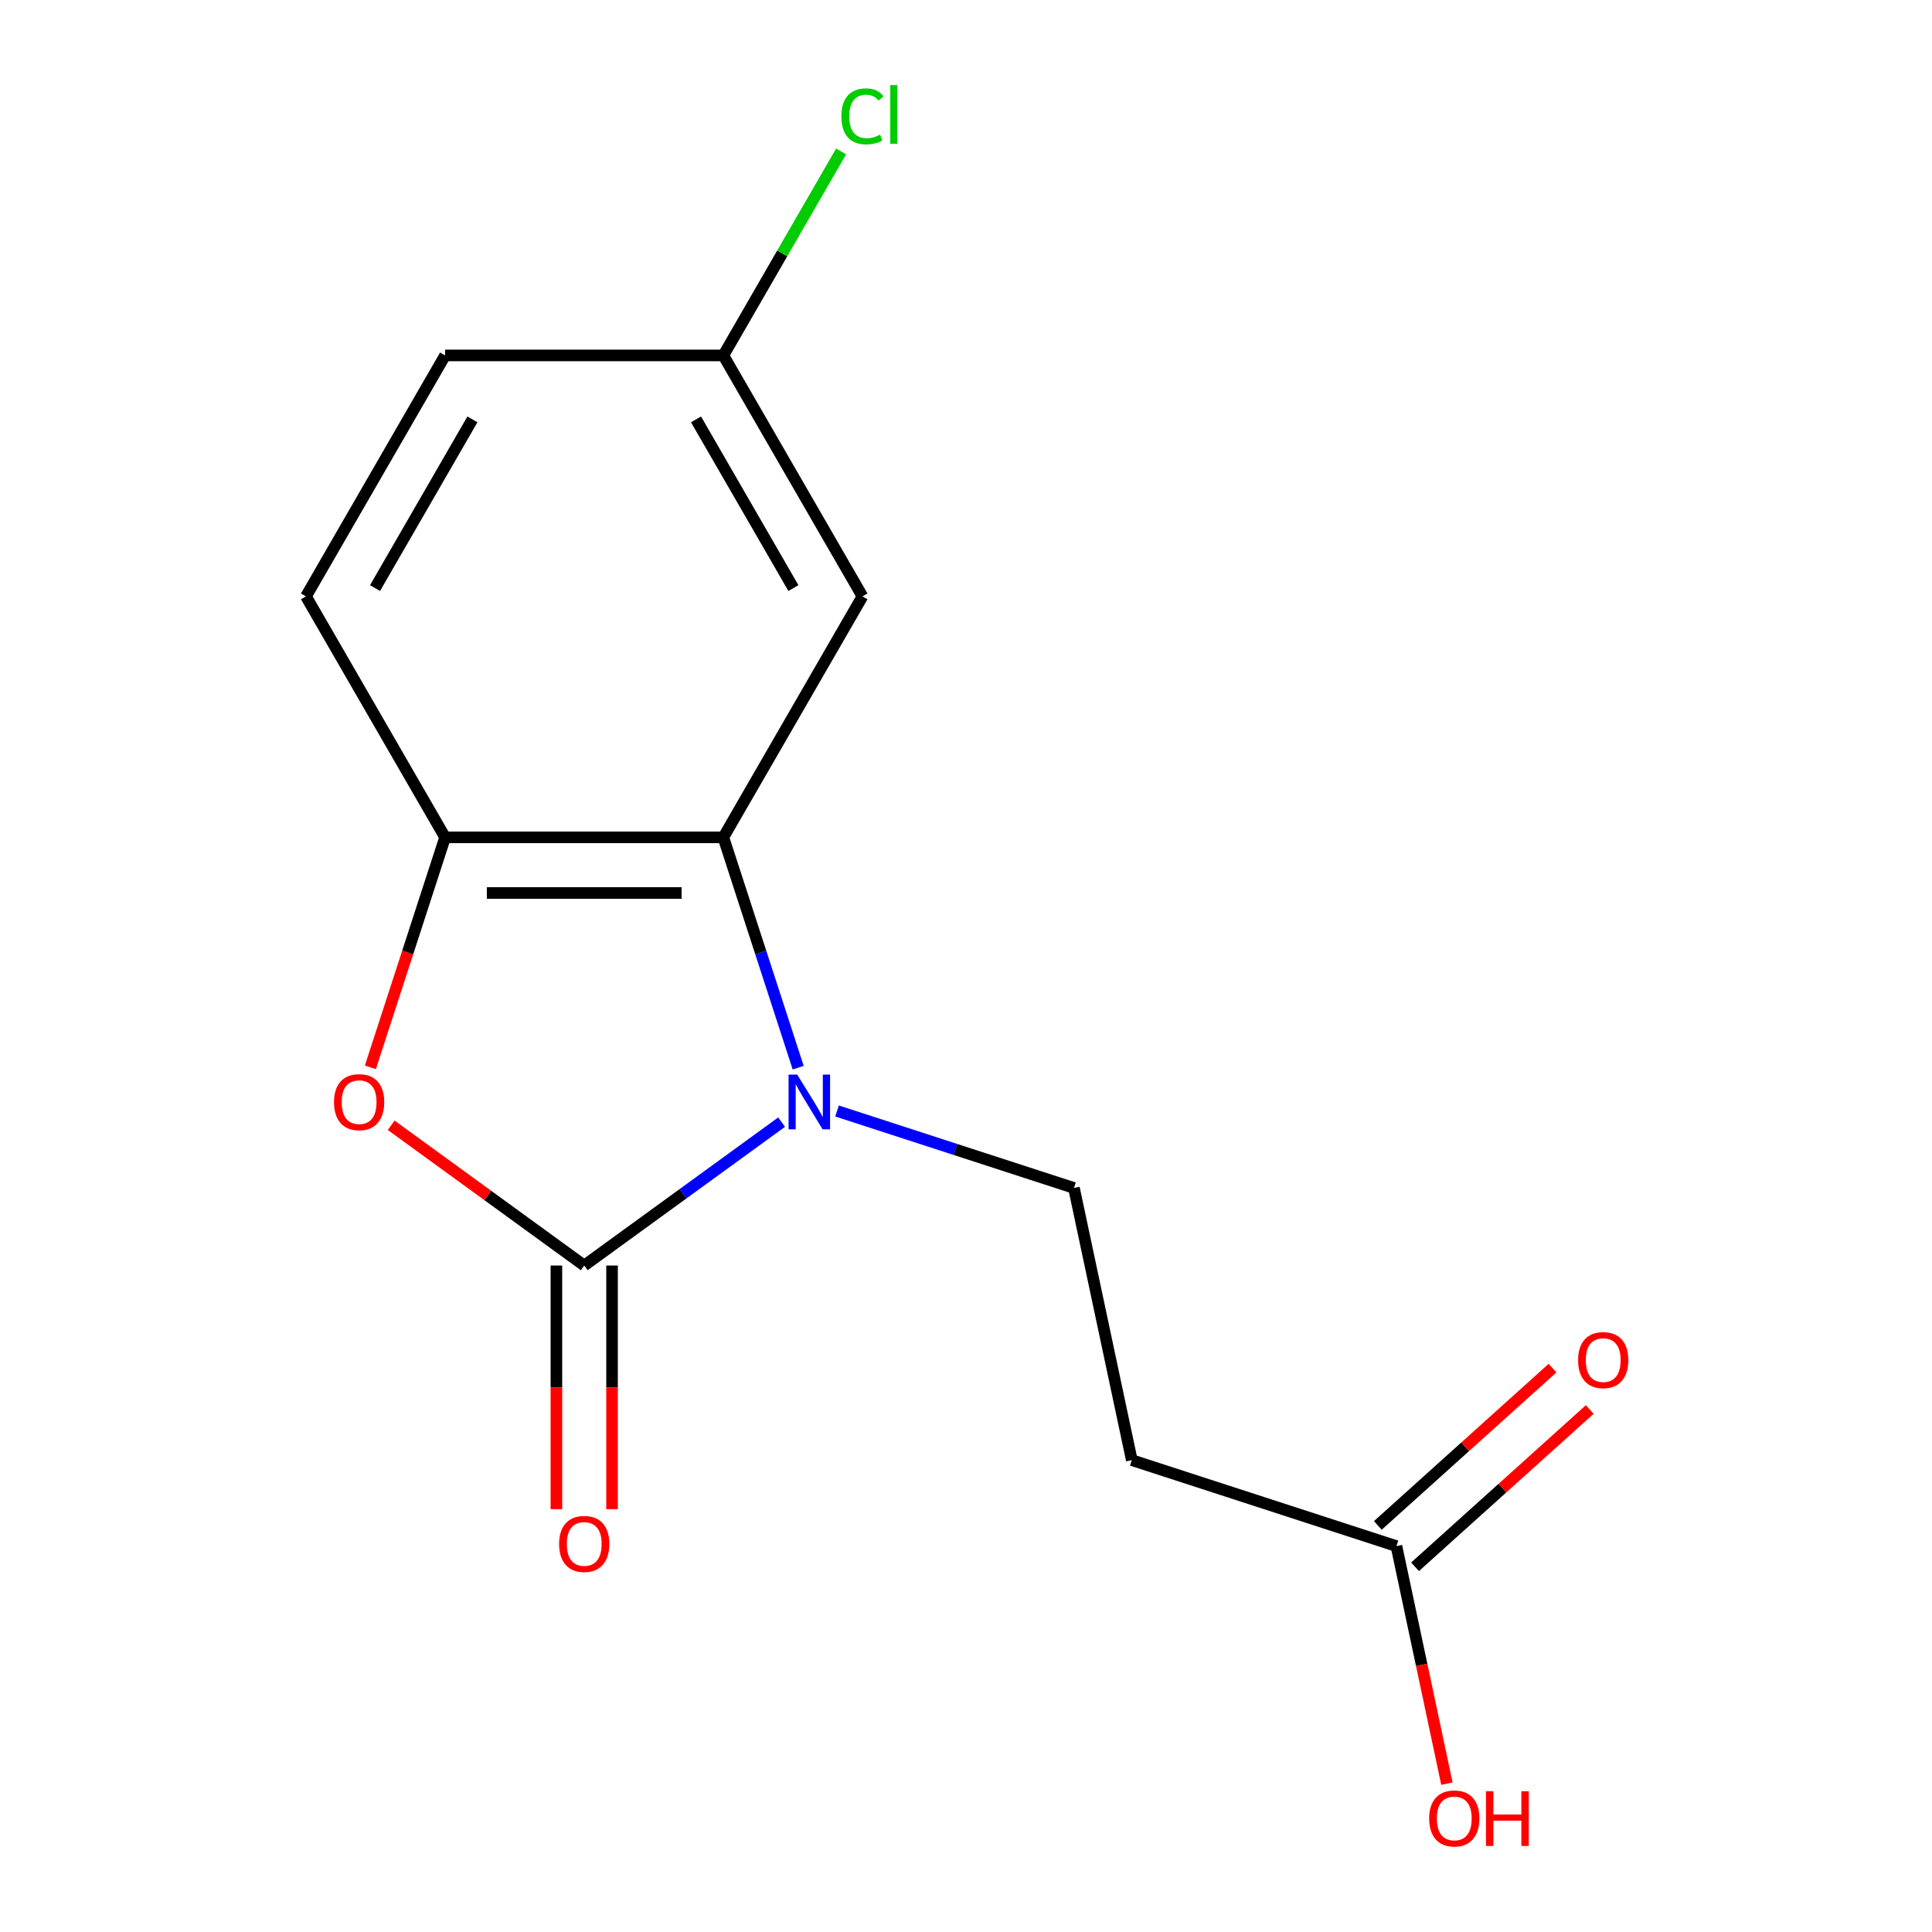 <?xml version='1.0' encoding='iso-8859-1'?>
<svg version='1.1' baseProfile='full'
              xmlns='http://www.w3.org/2000/svg'
                      xmlns:rdkit='http://www.rdkit.org/xml'
                      xmlns:xlink='http://www.w3.org/1999/xlink'
                  xml:space='preserve'
width='1000px' height='1000px' viewBox='0 0 1000 1000'>
<!-- END OF HEADER -->
<rect style='opacity:1.0;fill:#FFFFFF;stroke:none' width='1000' height='1000' x='0' y='0'> </rect>
<path class='bond-0' d='M 404.567,580.805 L 353.48,617.922' style='fill:none;fill-rule:evenodd;stroke:#0000FF;stroke-width:6px;stroke-linecap:butt;stroke-linejoin:miter;stroke-opacity:1' />
<path class='bond-0' d='M 353.48,617.922 L 302.393,655.038' style='fill:none;fill-rule:evenodd;stroke:#000000;stroke-width:6px;stroke-linecap:butt;stroke-linejoin:miter;stroke-opacity:1' />
<path class='bond-1' d='M 413.136,552.625 L 393.769,493.021' style='fill:none;fill-rule:evenodd;stroke:#0000FF;stroke-width:6px;stroke-linecap:butt;stroke-linejoin:miter;stroke-opacity:1' />
<path class='bond-1' d='M 393.769,493.021 L 374.403,433.416' style='fill:none;fill-rule:evenodd;stroke:#000000;stroke-width:6px;stroke-linecap:butt;stroke-linejoin:miter;stroke-opacity:1' />
<path class='bond-4' d='M 433.247,575.045 L 494.562,594.968' style='fill:none;fill-rule:evenodd;stroke:#0000FF;stroke-width:6px;stroke-linecap:butt;stroke-linejoin:miter;stroke-opacity:1' />
<path class='bond-4' d='M 494.562,594.968 L 555.877,614.89' style='fill:none;fill-rule:evenodd;stroke:#000000;stroke-width:6px;stroke-linecap:butt;stroke-linejoin:miter;stroke-opacity:1' />
<path class='bond-2' d='M 302.393,655.038 L 252.436,618.743' style='fill:none;fill-rule:evenodd;stroke:#000000;stroke-width:6px;stroke-linecap:butt;stroke-linejoin:miter;stroke-opacity:1' />
<path class='bond-2' d='M 252.436,618.743 L 202.479,582.447' style='fill:none;fill-rule:evenodd;stroke:#FF0000;stroke-width:6px;stroke-linecap:butt;stroke-linejoin:miter;stroke-opacity:1' />
<path class='bond-8' d='M 287.991,655.038 L 287.991,718.088' style='fill:none;fill-rule:evenodd;stroke:#000000;stroke-width:6px;stroke-linecap:butt;stroke-linejoin:miter;stroke-opacity:1' />
<path class='bond-8' d='M 287.991,718.088 L 287.991,781.137' style='fill:none;fill-rule:evenodd;stroke:#FF0000;stroke-width:6px;stroke-linecap:butt;stroke-linejoin:miter;stroke-opacity:1' />
<path class='bond-8' d='M 316.795,655.038 L 316.795,718.088' style='fill:none;fill-rule:evenodd;stroke:#000000;stroke-width:6px;stroke-linecap:butt;stroke-linejoin:miter;stroke-opacity:1' />
<path class='bond-8' d='M 316.795,718.088 L 316.795,781.137' style='fill:none;fill-rule:evenodd;stroke:#FF0000;stroke-width:6px;stroke-linecap:butt;stroke-linejoin:miter;stroke-opacity:1' />
<path class='bond-3' d='M 374.403,433.416 L 230.383,433.416' style='fill:none;fill-rule:evenodd;stroke:#000000;stroke-width:6px;stroke-linecap:butt;stroke-linejoin:miter;stroke-opacity:1' />
<path class='bond-3' d='M 352.8,462.219 L 251.986,462.219' style='fill:none;fill-rule:evenodd;stroke:#000000;stroke-width:6px;stroke-linecap:butt;stroke-linejoin:miter;stroke-opacity:1' />
<path class='bond-5' d='M 374.403,433.416 L 446.412,308.691' style='fill:none;fill-rule:evenodd;stroke:#000000;stroke-width:6px;stroke-linecap:butt;stroke-linejoin:miter;stroke-opacity:1' />
<path class='bond-15' d='M 191.702,552.465 L 211.043,492.941' style='fill:none;fill-rule:evenodd;stroke:#FF0000;stroke-width:6px;stroke-linecap:butt;stroke-linejoin:miter;stroke-opacity:1' />
<path class='bond-15' d='M 211.043,492.941 L 230.383,433.416' style='fill:none;fill-rule:evenodd;stroke:#000000;stroke-width:6px;stroke-linecap:butt;stroke-linejoin:miter;stroke-opacity:1' />
<path class='bond-9' d='M 230.383,433.416 L 158.374,308.691' style='fill:none;fill-rule:evenodd;stroke:#000000;stroke-width:6px;stroke-linecap:butt;stroke-linejoin:miter;stroke-opacity:1' />
<path class='bond-6' d='M 555.877,614.89 L 585.821,755.762' style='fill:none;fill-rule:evenodd;stroke:#000000;stroke-width:6px;stroke-linecap:butt;stroke-linejoin:miter;stroke-opacity:1' />
<path class='bond-11' d='M 446.412,308.691 L 374.403,183.967' style='fill:none;fill-rule:evenodd;stroke:#000000;stroke-width:6px;stroke-linecap:butt;stroke-linejoin:miter;stroke-opacity:1' />
<path class='bond-11' d='M 410.666,304.384 L 360.259,217.077' style='fill:none;fill-rule:evenodd;stroke:#000000;stroke-width:6px;stroke-linecap:butt;stroke-linejoin:miter;stroke-opacity:1' />
<path class='bond-7' d='M 585.821,755.762 L 722.791,800.267' style='fill:none;fill-rule:evenodd;stroke:#000000;stroke-width:6px;stroke-linecap:butt;stroke-linejoin:miter;stroke-opacity:1' />
<path class='bond-10' d='M 732.428,810.97 L 777.641,770.259' style='fill:none;fill-rule:evenodd;stroke:#000000;stroke-width:6px;stroke-linecap:butt;stroke-linejoin:miter;stroke-opacity:1' />
<path class='bond-10' d='M 777.641,770.259 L 822.855,729.549' style='fill:none;fill-rule:evenodd;stroke:#FF0000;stroke-width:6px;stroke-linecap:butt;stroke-linejoin:miter;stroke-opacity:1' />
<path class='bond-10' d='M 713.154,789.564 L 758.368,748.854' style='fill:none;fill-rule:evenodd;stroke:#000000;stroke-width:6px;stroke-linecap:butt;stroke-linejoin:miter;stroke-opacity:1' />
<path class='bond-10' d='M 758.368,748.854 L 803.581,708.144' style='fill:none;fill-rule:evenodd;stroke:#FF0000;stroke-width:6px;stroke-linecap:butt;stroke-linejoin:miter;stroke-opacity:1' />
<path class='bond-12' d='M 722.791,800.267 L 735.858,861.743' style='fill:none;fill-rule:evenodd;stroke:#000000;stroke-width:6px;stroke-linecap:butt;stroke-linejoin:miter;stroke-opacity:1' />
<path class='bond-12' d='M 735.858,861.743 L 748.925,923.218' style='fill:none;fill-rule:evenodd;stroke:#FF0000;stroke-width:6px;stroke-linecap:butt;stroke-linejoin:miter;stroke-opacity:1' />
<path class='bond-16' d='M 158.374,308.691 L 230.383,183.967' style='fill:none;fill-rule:evenodd;stroke:#000000;stroke-width:6px;stroke-linecap:butt;stroke-linejoin:miter;stroke-opacity:1' />
<path class='bond-16' d='M 194.12,304.384 L 244.527,217.077' style='fill:none;fill-rule:evenodd;stroke:#000000;stroke-width:6px;stroke-linecap:butt;stroke-linejoin:miter;stroke-opacity:1' />
<path class='bond-13' d='M 374.403,183.967 L 230.383,183.967' style='fill:none;fill-rule:evenodd;stroke:#000000;stroke-width:6px;stroke-linecap:butt;stroke-linejoin:miter;stroke-opacity:1' />
<path class='bond-14' d='M 374.403,183.967 L 404.882,131.175' style='fill:none;fill-rule:evenodd;stroke:#000000;stroke-width:6px;stroke-linecap:butt;stroke-linejoin:miter;stroke-opacity:1' />
<path class='bond-14' d='M 404.882,131.175 L 435.361,78.383' style='fill:none;fill-rule:evenodd;stroke:#00CC00;stroke-width:6px;stroke-linecap:butt;stroke-linejoin:miter;stroke-opacity:1' />
<path  class='atom-0' d='M 412.647 556.226
L 421.927 571.226
Q 422.847 572.706, 424.327 575.386
Q 425.807 578.066, 425.887 578.226
L 425.887 556.226
L 429.647 556.226
L 429.647 584.546
L 425.767 584.546
L 415.807 568.146
Q 414.647 566.226, 413.407 564.026
Q 412.207 561.826, 411.847 561.146
L 411.847 584.546
L 408.167 584.546
L 408.167 556.226
L 412.647 556.226
' fill='#0000FF'/>
<path  class='atom-3' d='M 172.879 570.466
Q 172.879 563.666, 176.239 559.866
Q 179.599 556.066, 185.879 556.066
Q 192.159 556.066, 195.519 559.866
Q 198.879 563.666, 198.879 570.466
Q 198.879 577.346, 195.479 581.266
Q 192.079 585.146, 185.879 585.146
Q 179.639 585.146, 176.239 581.266
Q 172.879 577.386, 172.879 570.466
M 185.879 581.946
Q 190.199 581.946, 192.519 579.066
Q 194.879 576.146, 194.879 570.466
Q 194.879 564.906, 192.519 562.106
Q 190.199 559.266, 185.879 559.266
Q 181.559 559.266, 179.199 562.066
Q 176.879 564.866, 176.879 570.466
Q 176.879 576.186, 179.199 579.066
Q 181.559 581.946, 185.879 581.946
' fill='#FF0000'/>
<path  class='atom-9' d='M 289.393 799.138
Q 289.393 792.338, 292.753 788.538
Q 296.113 784.738, 302.393 784.738
Q 308.673 784.738, 312.033 788.538
Q 315.393 792.338, 315.393 799.138
Q 315.393 806.018, 311.993 809.938
Q 308.593 813.818, 302.393 813.818
Q 296.153 813.818, 292.753 809.938
Q 289.393 806.058, 289.393 799.138
M 302.393 810.618
Q 306.713 810.618, 309.033 807.738
Q 311.393 804.818, 311.393 799.138
Q 311.393 793.578, 309.033 790.778
Q 306.713 787.938, 302.393 787.938
Q 298.073 787.938, 295.713 790.738
Q 293.393 793.538, 293.393 799.138
Q 293.393 804.858, 295.713 807.738
Q 298.073 810.618, 302.393 810.618
' fill='#FF0000'/>
<path  class='atom-11' d='M 816.818 703.979
Q 816.818 697.179, 820.178 693.379
Q 823.538 689.579, 829.818 689.579
Q 836.098 689.579, 839.458 693.379
Q 842.818 697.179, 842.818 703.979
Q 842.818 710.859, 839.418 714.779
Q 836.018 718.659, 829.818 718.659
Q 823.578 718.659, 820.178 714.779
Q 816.818 710.899, 816.818 703.979
M 829.818 715.459
Q 834.138 715.459, 836.458 712.579
Q 838.818 709.659, 838.818 703.979
Q 838.818 698.419, 836.458 695.619
Q 834.138 692.779, 829.818 692.779
Q 825.498 692.779, 823.138 695.579
Q 820.818 698.379, 820.818 703.979
Q 820.818 709.699, 823.138 712.579
Q 825.498 715.459, 829.818 715.459
' fill='#FF0000'/>
<path  class='atom-13' d='M 739.734 941.219
Q 739.734 934.419, 743.094 930.619
Q 746.454 926.819, 752.734 926.819
Q 759.014 926.819, 762.374 930.619
Q 765.734 934.419, 765.734 941.219
Q 765.734 948.099, 762.334 952.019
Q 758.934 955.899, 752.734 955.899
Q 746.494 955.899, 743.094 952.019
Q 739.734 948.139, 739.734 941.219
M 752.734 952.699
Q 757.054 952.699, 759.374 949.819
Q 761.734 946.899, 761.734 941.219
Q 761.734 935.659, 759.374 932.859
Q 757.054 930.019, 752.734 930.019
Q 748.414 930.019, 746.054 932.819
Q 743.734 935.619, 743.734 941.219
Q 743.734 946.939, 746.054 949.819
Q 748.414 952.699, 752.734 952.699
' fill='#FF0000'/>
<path  class='atom-13' d='M 769.134 927.139
L 772.974 927.139
L 772.974 939.179
L 787.454 939.179
L 787.454 927.139
L 791.294 927.139
L 791.294 955.459
L 787.454 955.459
L 787.454 942.379
L 772.974 942.379
L 772.974 955.459
L 769.134 955.459
L 769.134 927.139
' fill='#FF0000'/>
<path  class='atom-15' d='M 435.492 60.222
Q 435.492 53.182, 438.772 49.502
Q 442.092 45.782, 448.372 45.782
Q 454.212 45.782, 457.332 49.903
L 454.692 52.062
Q 452.412 49.062, 448.372 49.062
Q 444.092 49.062, 441.812 51.943
Q 439.572 54.782, 439.572 60.222
Q 439.572 65.823, 441.892 68.703
Q 444.252 71.582, 448.812 71.582
Q 451.932 71.582, 455.572 69.703
L 456.692 72.703
Q 455.212 73.662, 452.972 74.222
Q 450.732 74.782, 448.252 74.782
Q 442.092 74.782, 438.772 71.022
Q 435.492 67.263, 435.492 60.222
' fill='#00CC00'/>
<path  class='atom-15' d='M 460.772 44.062
L 464.452 44.062
L 464.452 74.422
L 460.772 74.422
L 460.772 44.062
' fill='#00CC00'/>
</svg>
